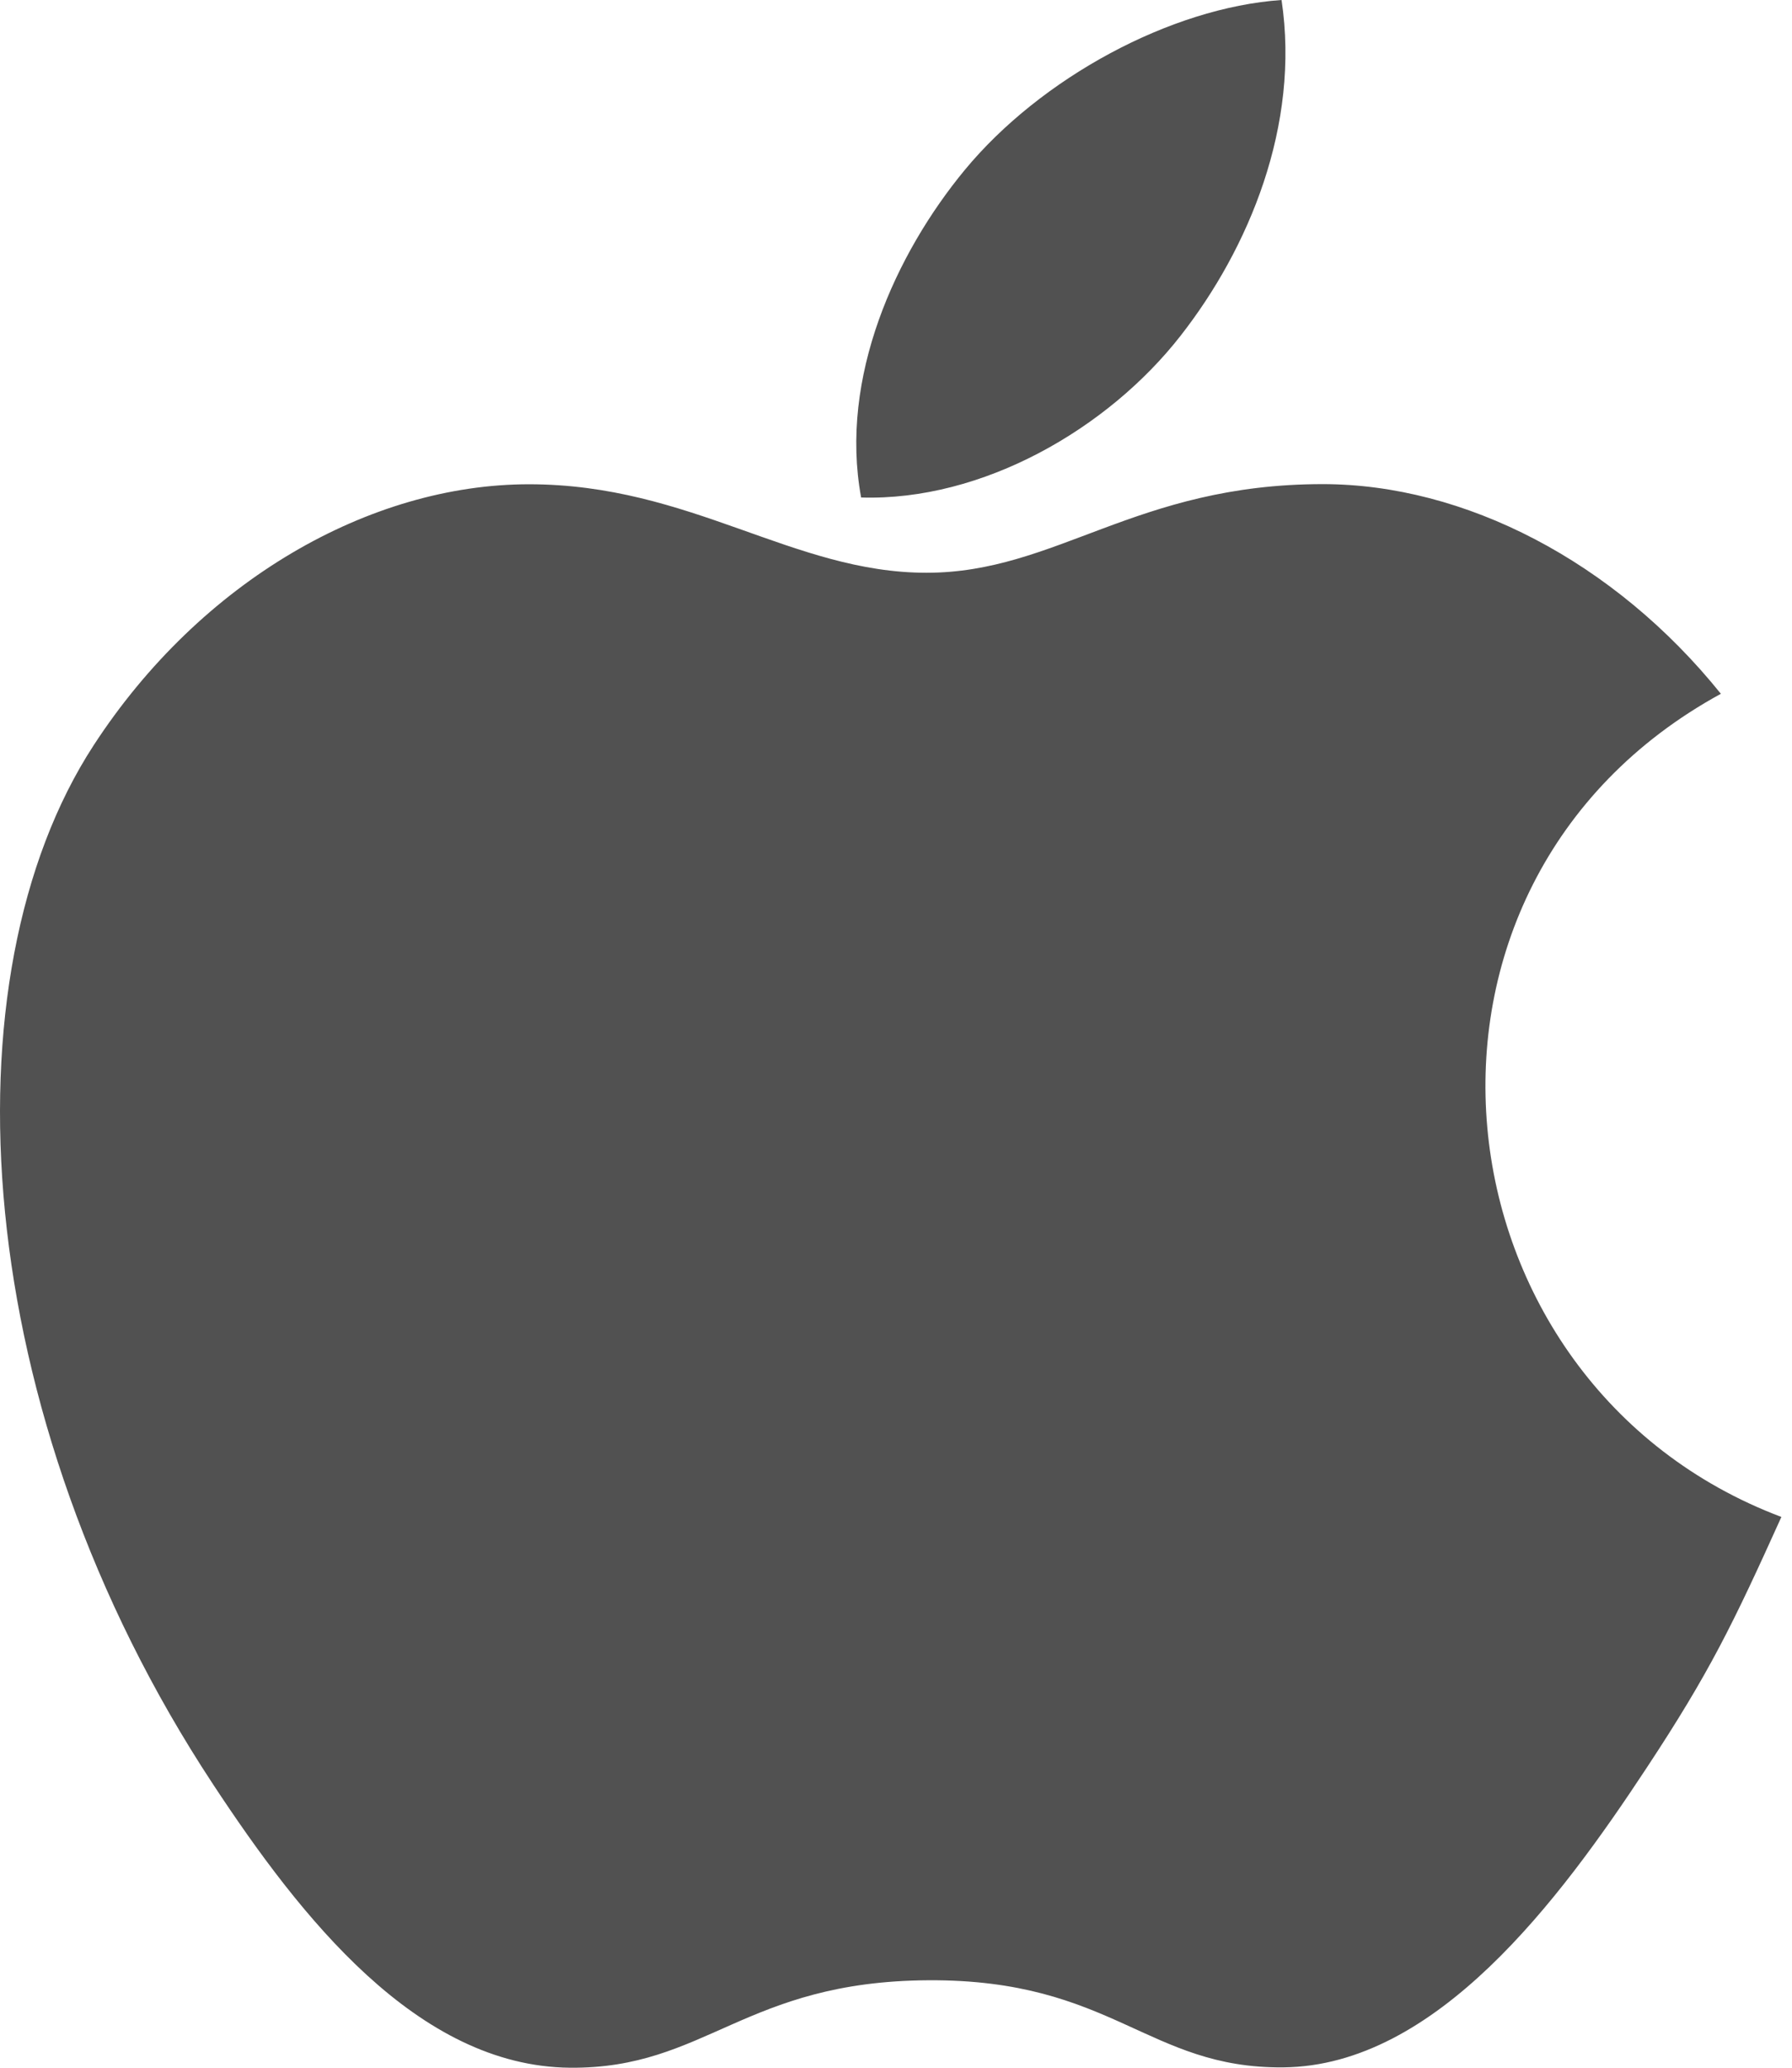 <?xml version="1.0" encoding="UTF-8"?>
<svg width="26px" height="30px" viewBox="0 0 26 30" version="1.1" xmlns="http://www.w3.org/2000/svg" xmlns:xlink="http://www.w3.org/1999/xlink">
    <!-- Generator: Sketch 62 (91390) - https://sketch.com -->
    <title>Icon - Apple Copy</title>
    <desc>Created with Sketch.</desc>
    <g id="Page-1" stroke="none" stroke-width="1" fill="none" fill-rule="evenodd">
        <path d="M19.191,7.024 C21.243,7.024 23.418,8.139 24.968,10.066 C19.89,12.842 20.715,20.075 25.846,22.009 C25.14,23.572 24.802,24.268 23.892,25.648 C22.623,27.575 20.835,29.974 18.619,29.995 C16.649,30.013 16.143,28.716 13.47,28.731 C10.798,28.746 10.24,30.018 8.27,30 C6.054,29.98 4.359,27.813 3.09,25.886 C-0.459,20.498 -0.83,14.175 1.359,10.813 C2.914,8.424 5.368,7.026 7.675,7.026 C10.024,7.026 11.501,8.31 13.443,8.31 C15.327,8.31 16.475,7.024 19.191,7.024 Z M18.594,0 C18.866,1.824 18.117,3.607 17.13,4.87 C16.074,6.224 14.253,7.272 12.494,7.218 C12.173,5.473 12.998,3.678 13.996,2.468 C15.097,1.134 16.982,0.111 18.594,0 Z" id="Icon---Apple-Copy" fill="#515151"></path>
    </g>
</svg>